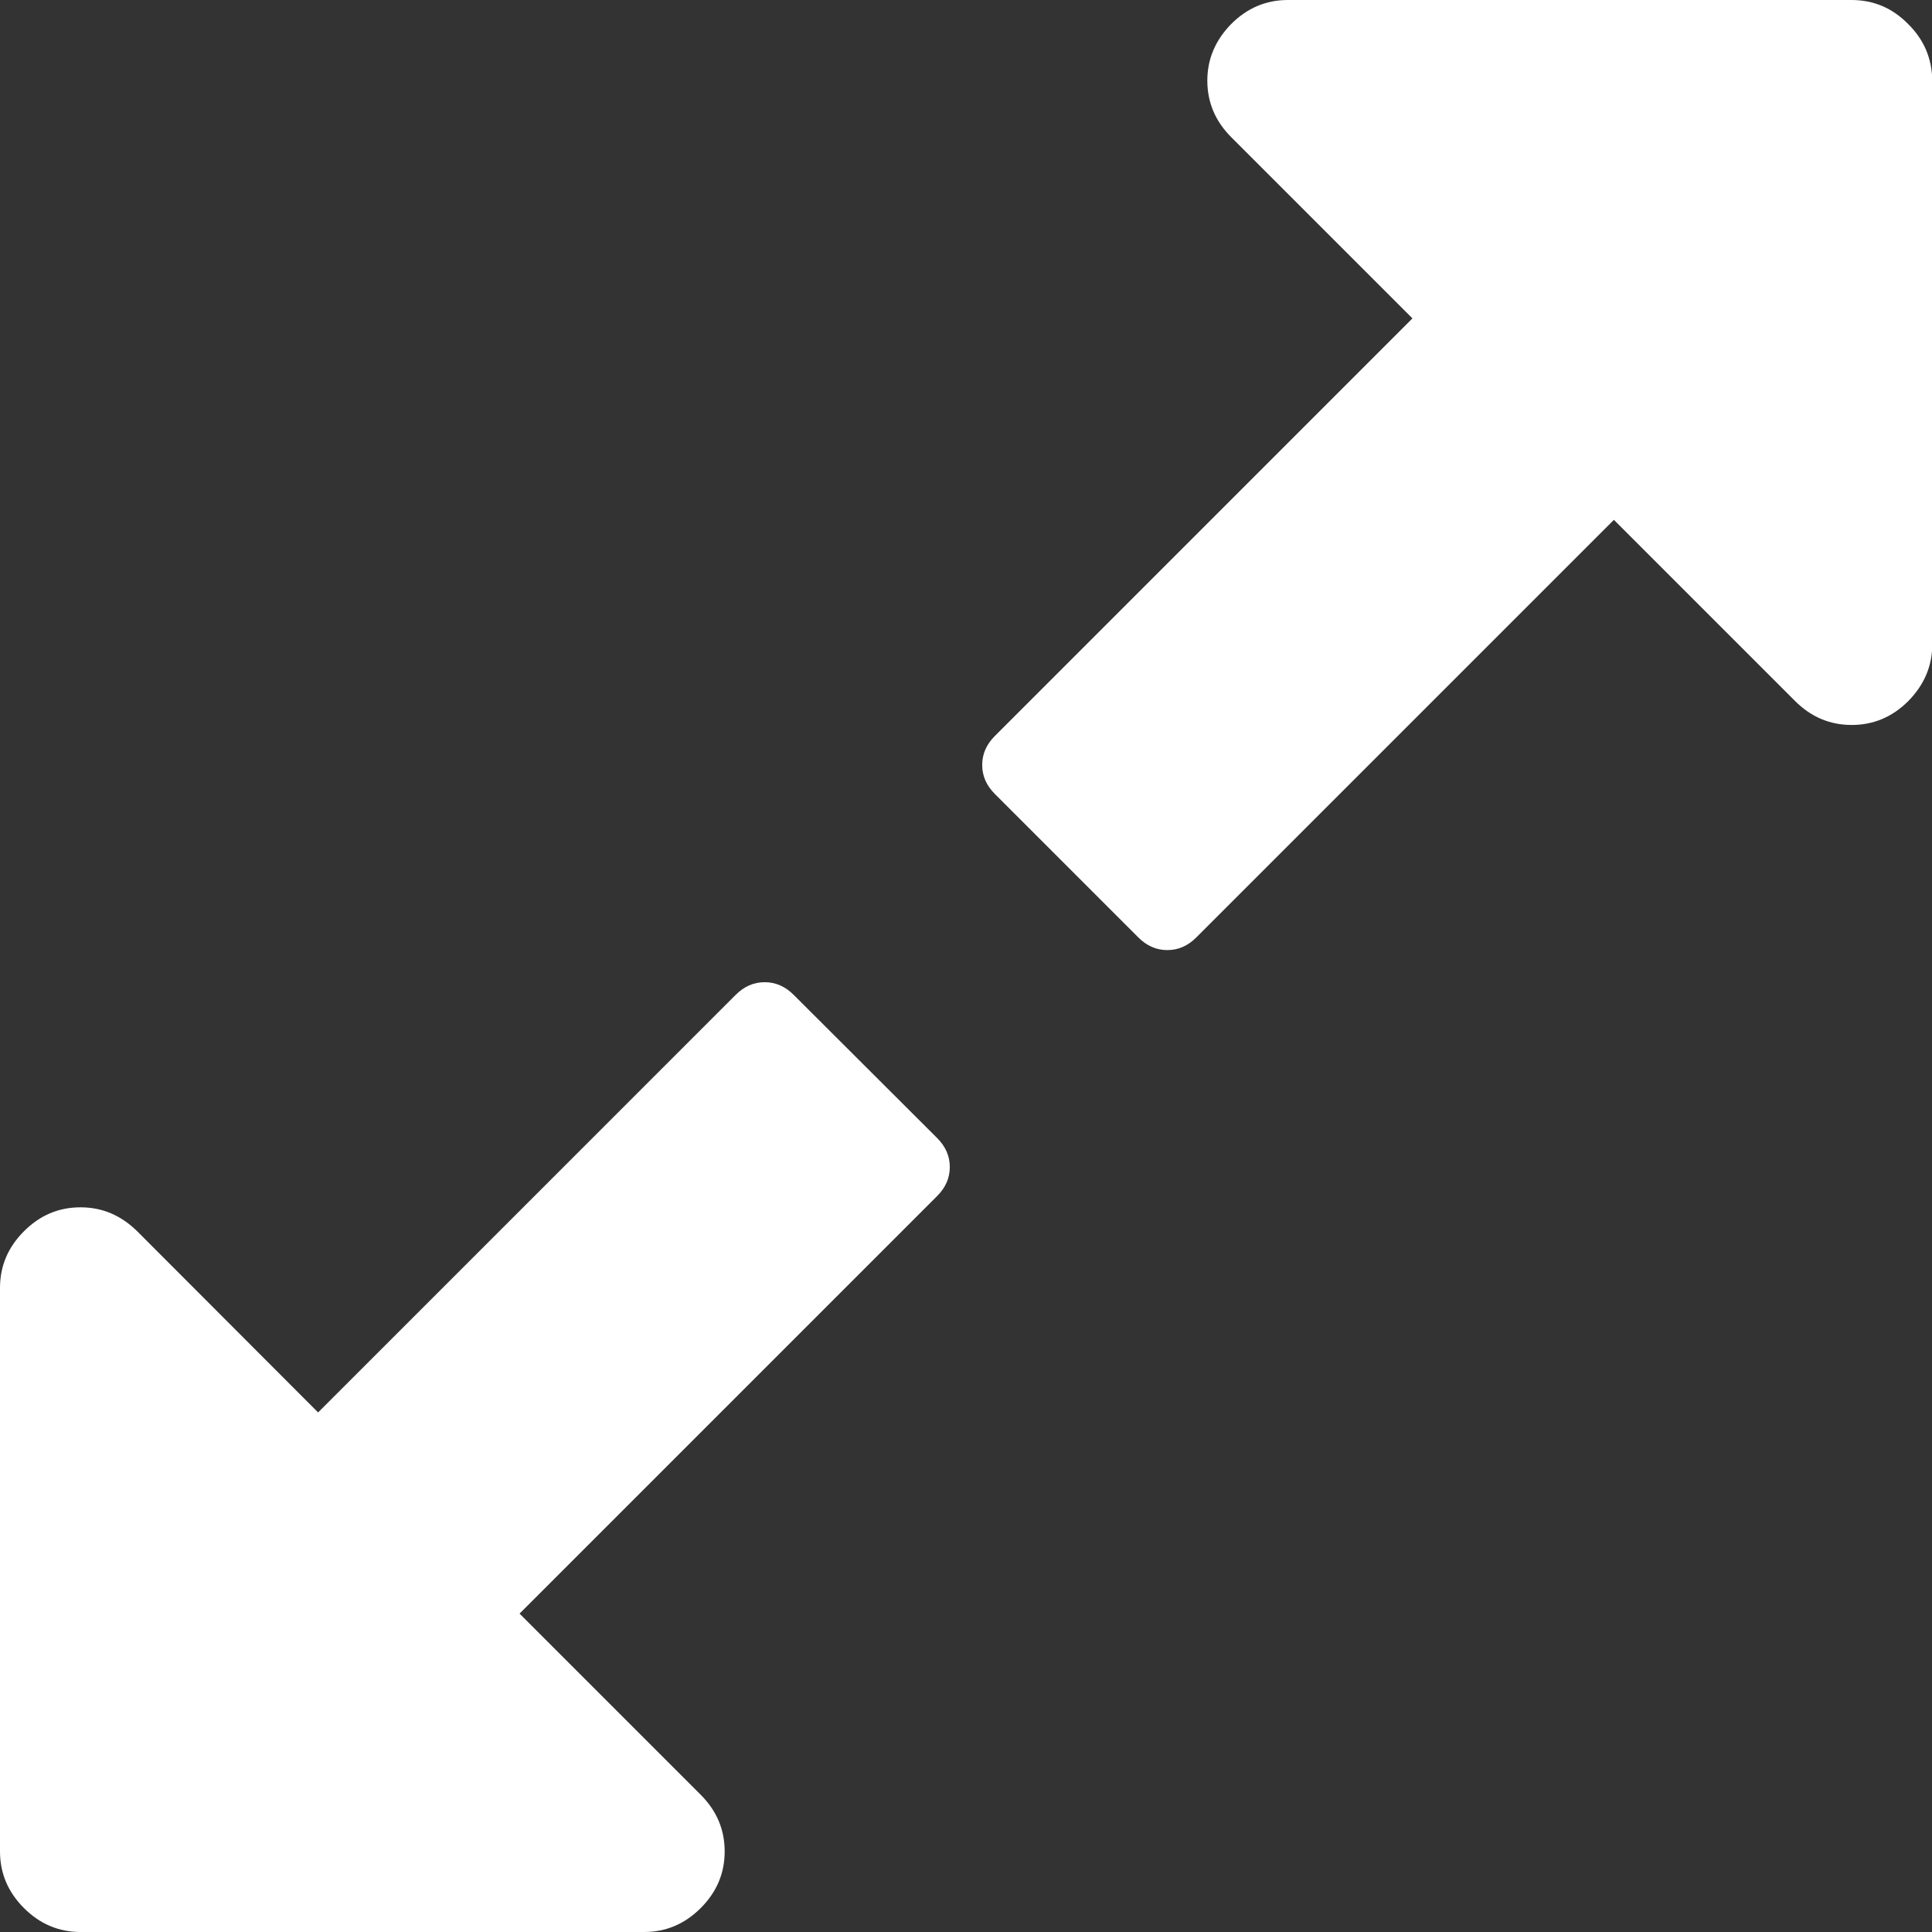 <?xml version="1.0" encoding="utf-8"?>
<!-- Generator: Adobe Illustrator 26.0.0, SVG Export Plug-In . SVG Version: 6.00 Build 0)  -->
<svg version="1.1" id="Layer_1" focusable="false" xmlns="http://www.w3.org/2000/svg" xmlns:xlink="http://www.w3.org/1999/xlink"
	 x="0px" y="0px" viewBox="0 0 685.7 685.7" style="enable-background:new 0 0 685.7 685.7;" xml:space="preserve">
<rect x="0" y="0" width="685.7" height="685.7" fill="#333333" stroke="none"/>
<style type="text/css">
	.st0{fill:#FFFFFF;}
</style>
<path class="st0" d="M677.2,8.5C671.6,2.8,664.9,0,657.1,0h-200c-7.7,0-14.4,2.8-20.1,8.5c-5.6,5.7-8.5,12.4-8.5,20.1
	s2.8,14.4,8.5,20.1l64.3,64.3L353.1,261.2c-3,3-4.5,6.4-4.5,10.3c0,3.9,1.5,7.3,4.5,10.3l50.9,50.9c3,3,6.4,4.5,10.3,4.5
	c3.9,0,7.3-1.5,10.3-4.5l148.2-148.2l64.3,64.3c5.7,5.7,12.4,8.5,20.1,8.5s14.4-2.8,20.1-8.5c5.6-5.7,8.5-12.4,8.5-20.1v-200
	C685.7,20.8,682.9,14.1,677.2,8.5L677.2,8.5z M281.7,353.1c-3-3-6.4-4.5-10.3-4.5c-3.9,0-7.3,1.5-10.3,4.5L112.9,501.3L48.7,437
	c-5.7-5.6-12.3-8.5-20.1-8.5s-14.4,2.8-20.1,8.5C2.8,442.7,0,449.4,0,457.1v200c0,7.7,2.8,14.4,8.5,20.1c5.7,5.7,12.4,8.5,20.1,8.5
	h200c7.7,0,14.4-2.8,20.1-8.5c5.7-5.7,8.5-12.4,8.5-20.1s-2.8-14.4-8.5-20.1l-64.3-64.3l148.2-148.2c3-3,4.5-6.4,4.5-10.3
	c0-3.9-1.5-7.3-4.5-10.3L281.7,353.1z"/>
</svg>
